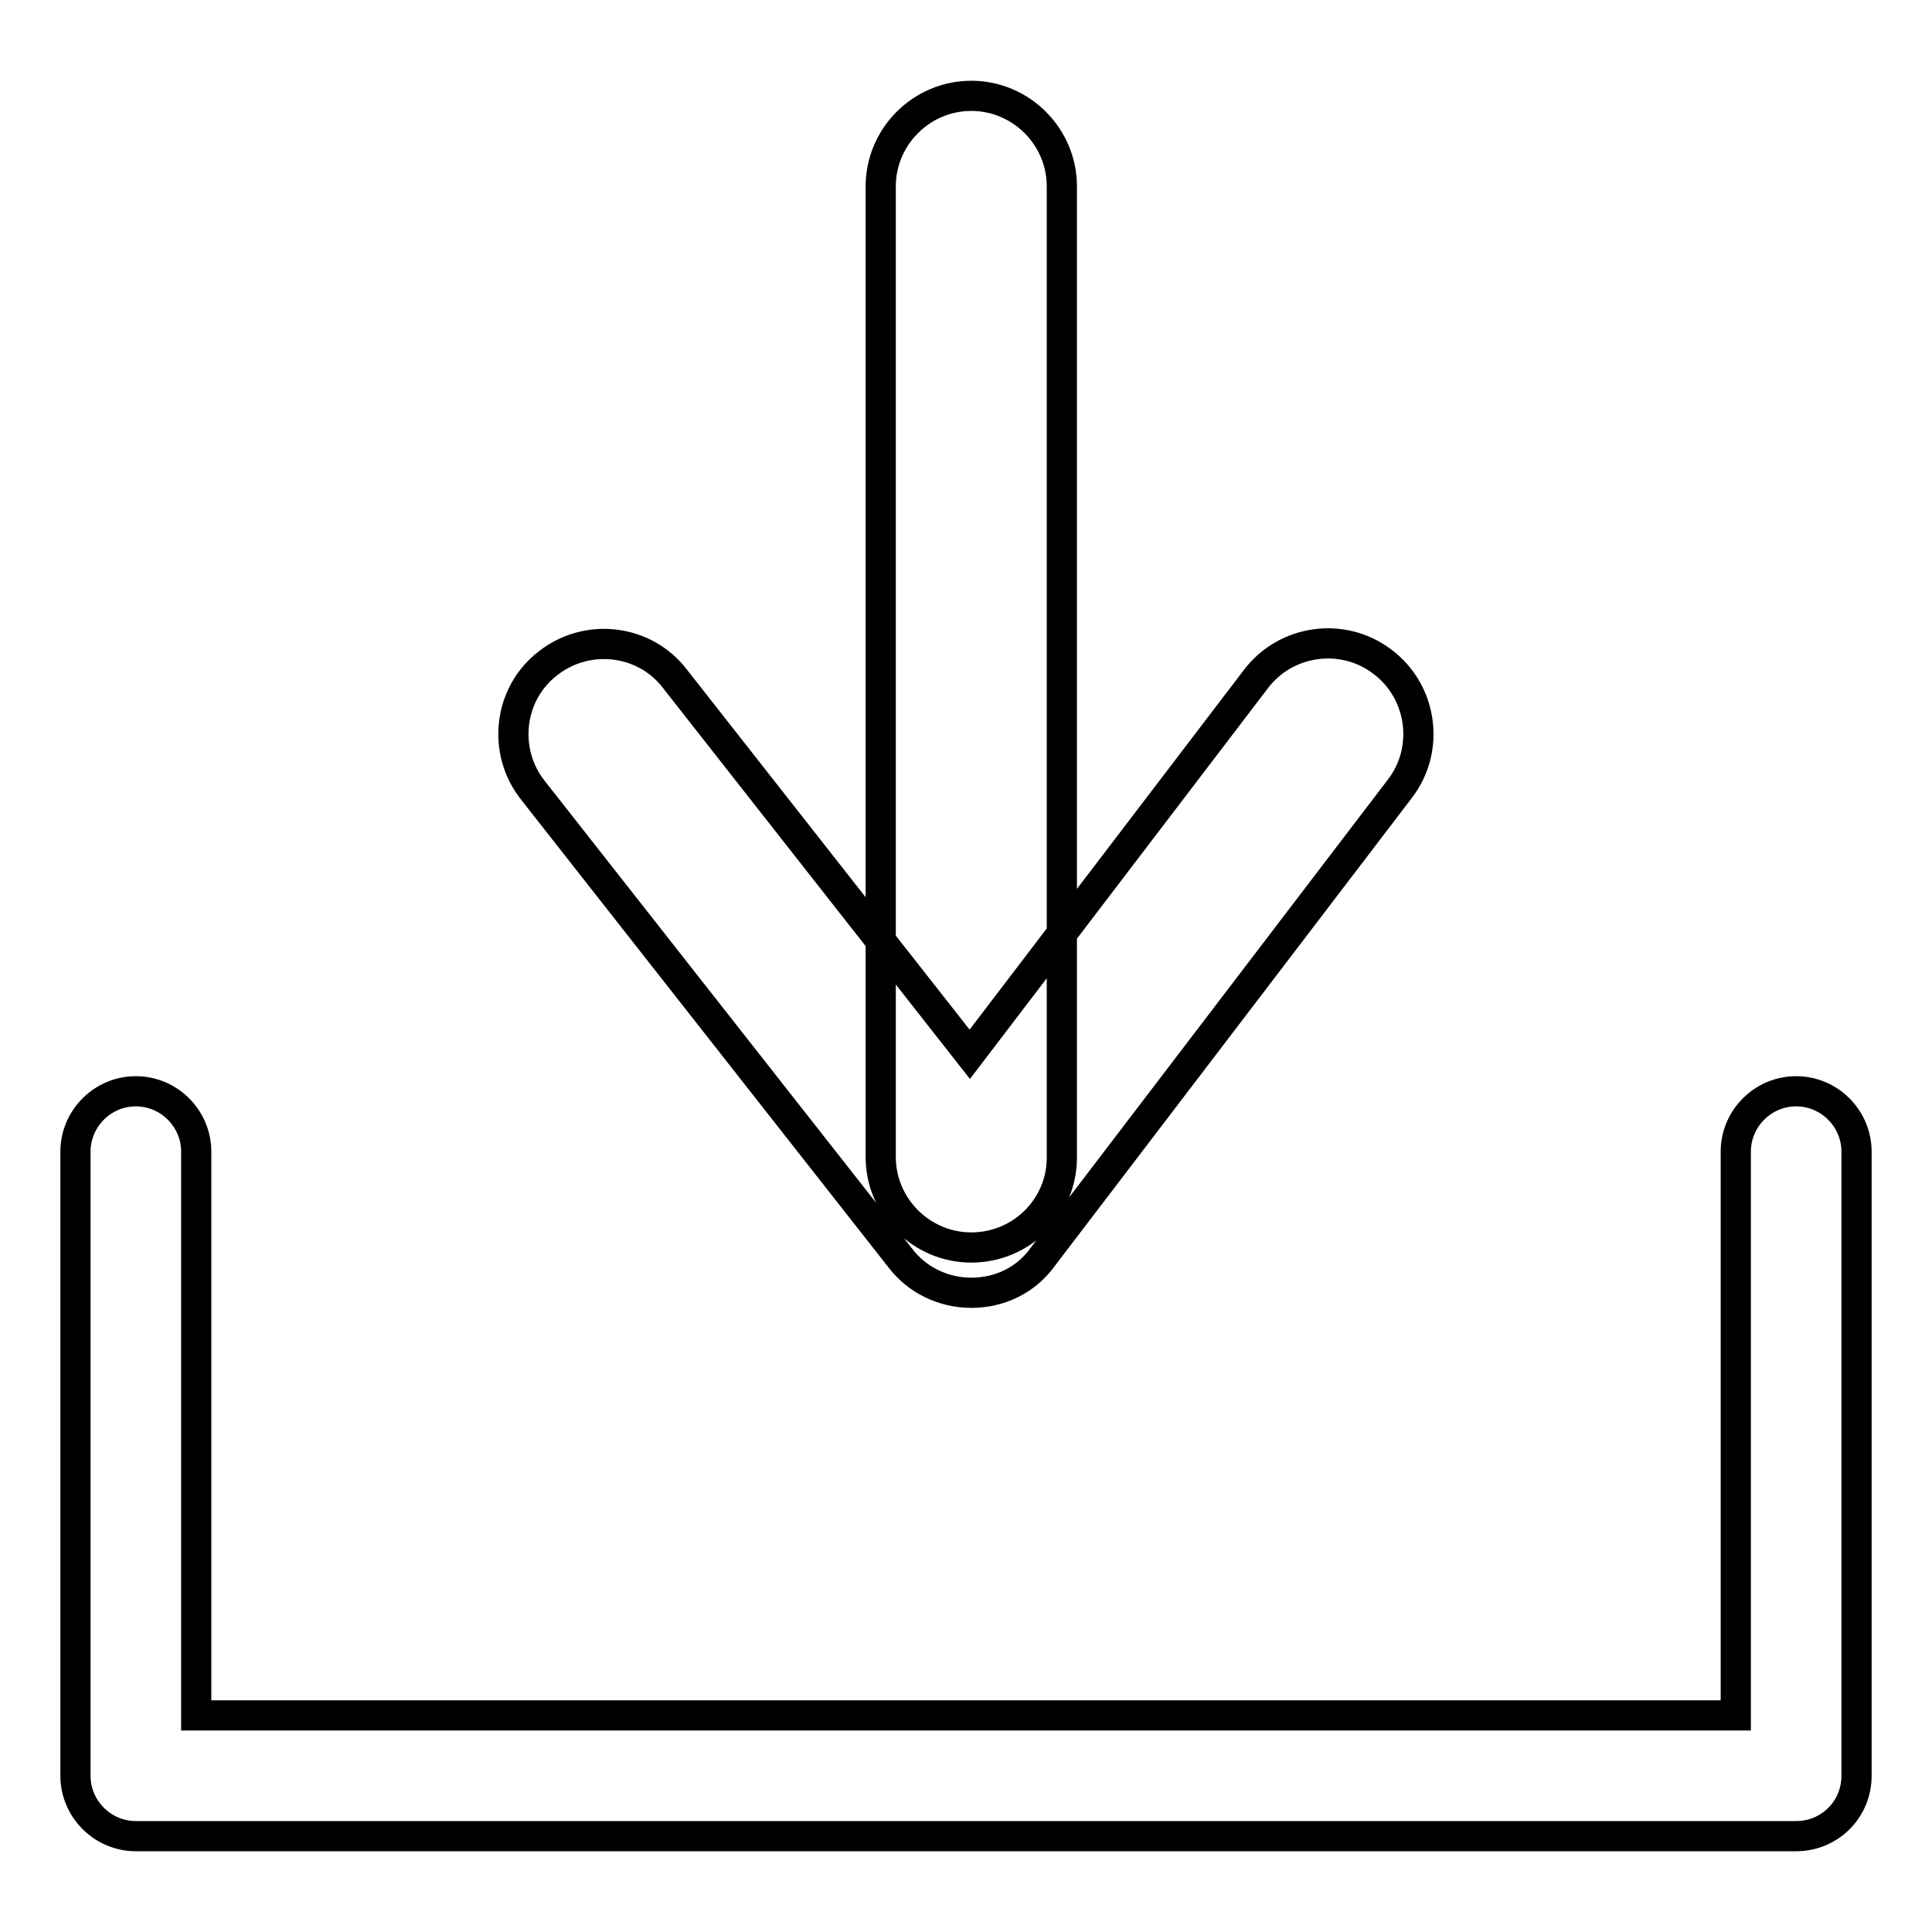 <?xml version="1.0" encoding="utf-8"?>
<!-- Svg Vector Icons : http://www.onlinewebfonts.com/icon -->
<!DOCTYPE svg PUBLIC "-//W3C//DTD SVG 1.1//EN" "http://www.w3.org/Graphics/SVG/1.1/DTD/svg11.dtd">
<svg version="1.1" xmlns="http://www.w3.org/2000/svg" xmlns:xlink="http://www.w3.org/1999/xlink" x="0px" y="0px" viewBox="0 0 256 256" enable-background="new 0 0 256 256" xml:space="preserve">
<g> <path stroke-width="4" fill-opacity="0" stroke="#000000"  d="M238,243.3H18c-4.4,0-8-3.6-8-8v-82.7c0-4.4,3.6-8,8-8s8,3.6,8,8v74.7h204v-74.7c0-4.4,3.6-8,8-8 c4.4,0,8,3.6,8,8v82.7C246,239.8,242.4,243.3,238,243.3z M128.7,165.3c-6.6,0-12-5.4-12-12V24.7c0-6.6,5.4-12,12-12 c6.6,0,12,5.4,12,12v128.7C140.7,160,135.3,165.3,128.7,165.3z M128.7,171.3c-3.7,0-7.2-1.7-9.4-4.6l-48.7-62 c-4.1-5.2-3.2-12.8,2-16.8c5.2-4.1,12.8-3.2,16.8,2l39.1,49.8l37.9-49.7c4-5.3,11.6-6.3,16.8-2.3c5.3,4,6.3,11.6,2.3,16.8l-47.3,62 C136,169.6,132.5,171.3,128.7,171.3C128.7,171.3,128.7,171.3,128.7,171.3z"/></g>
</svg>